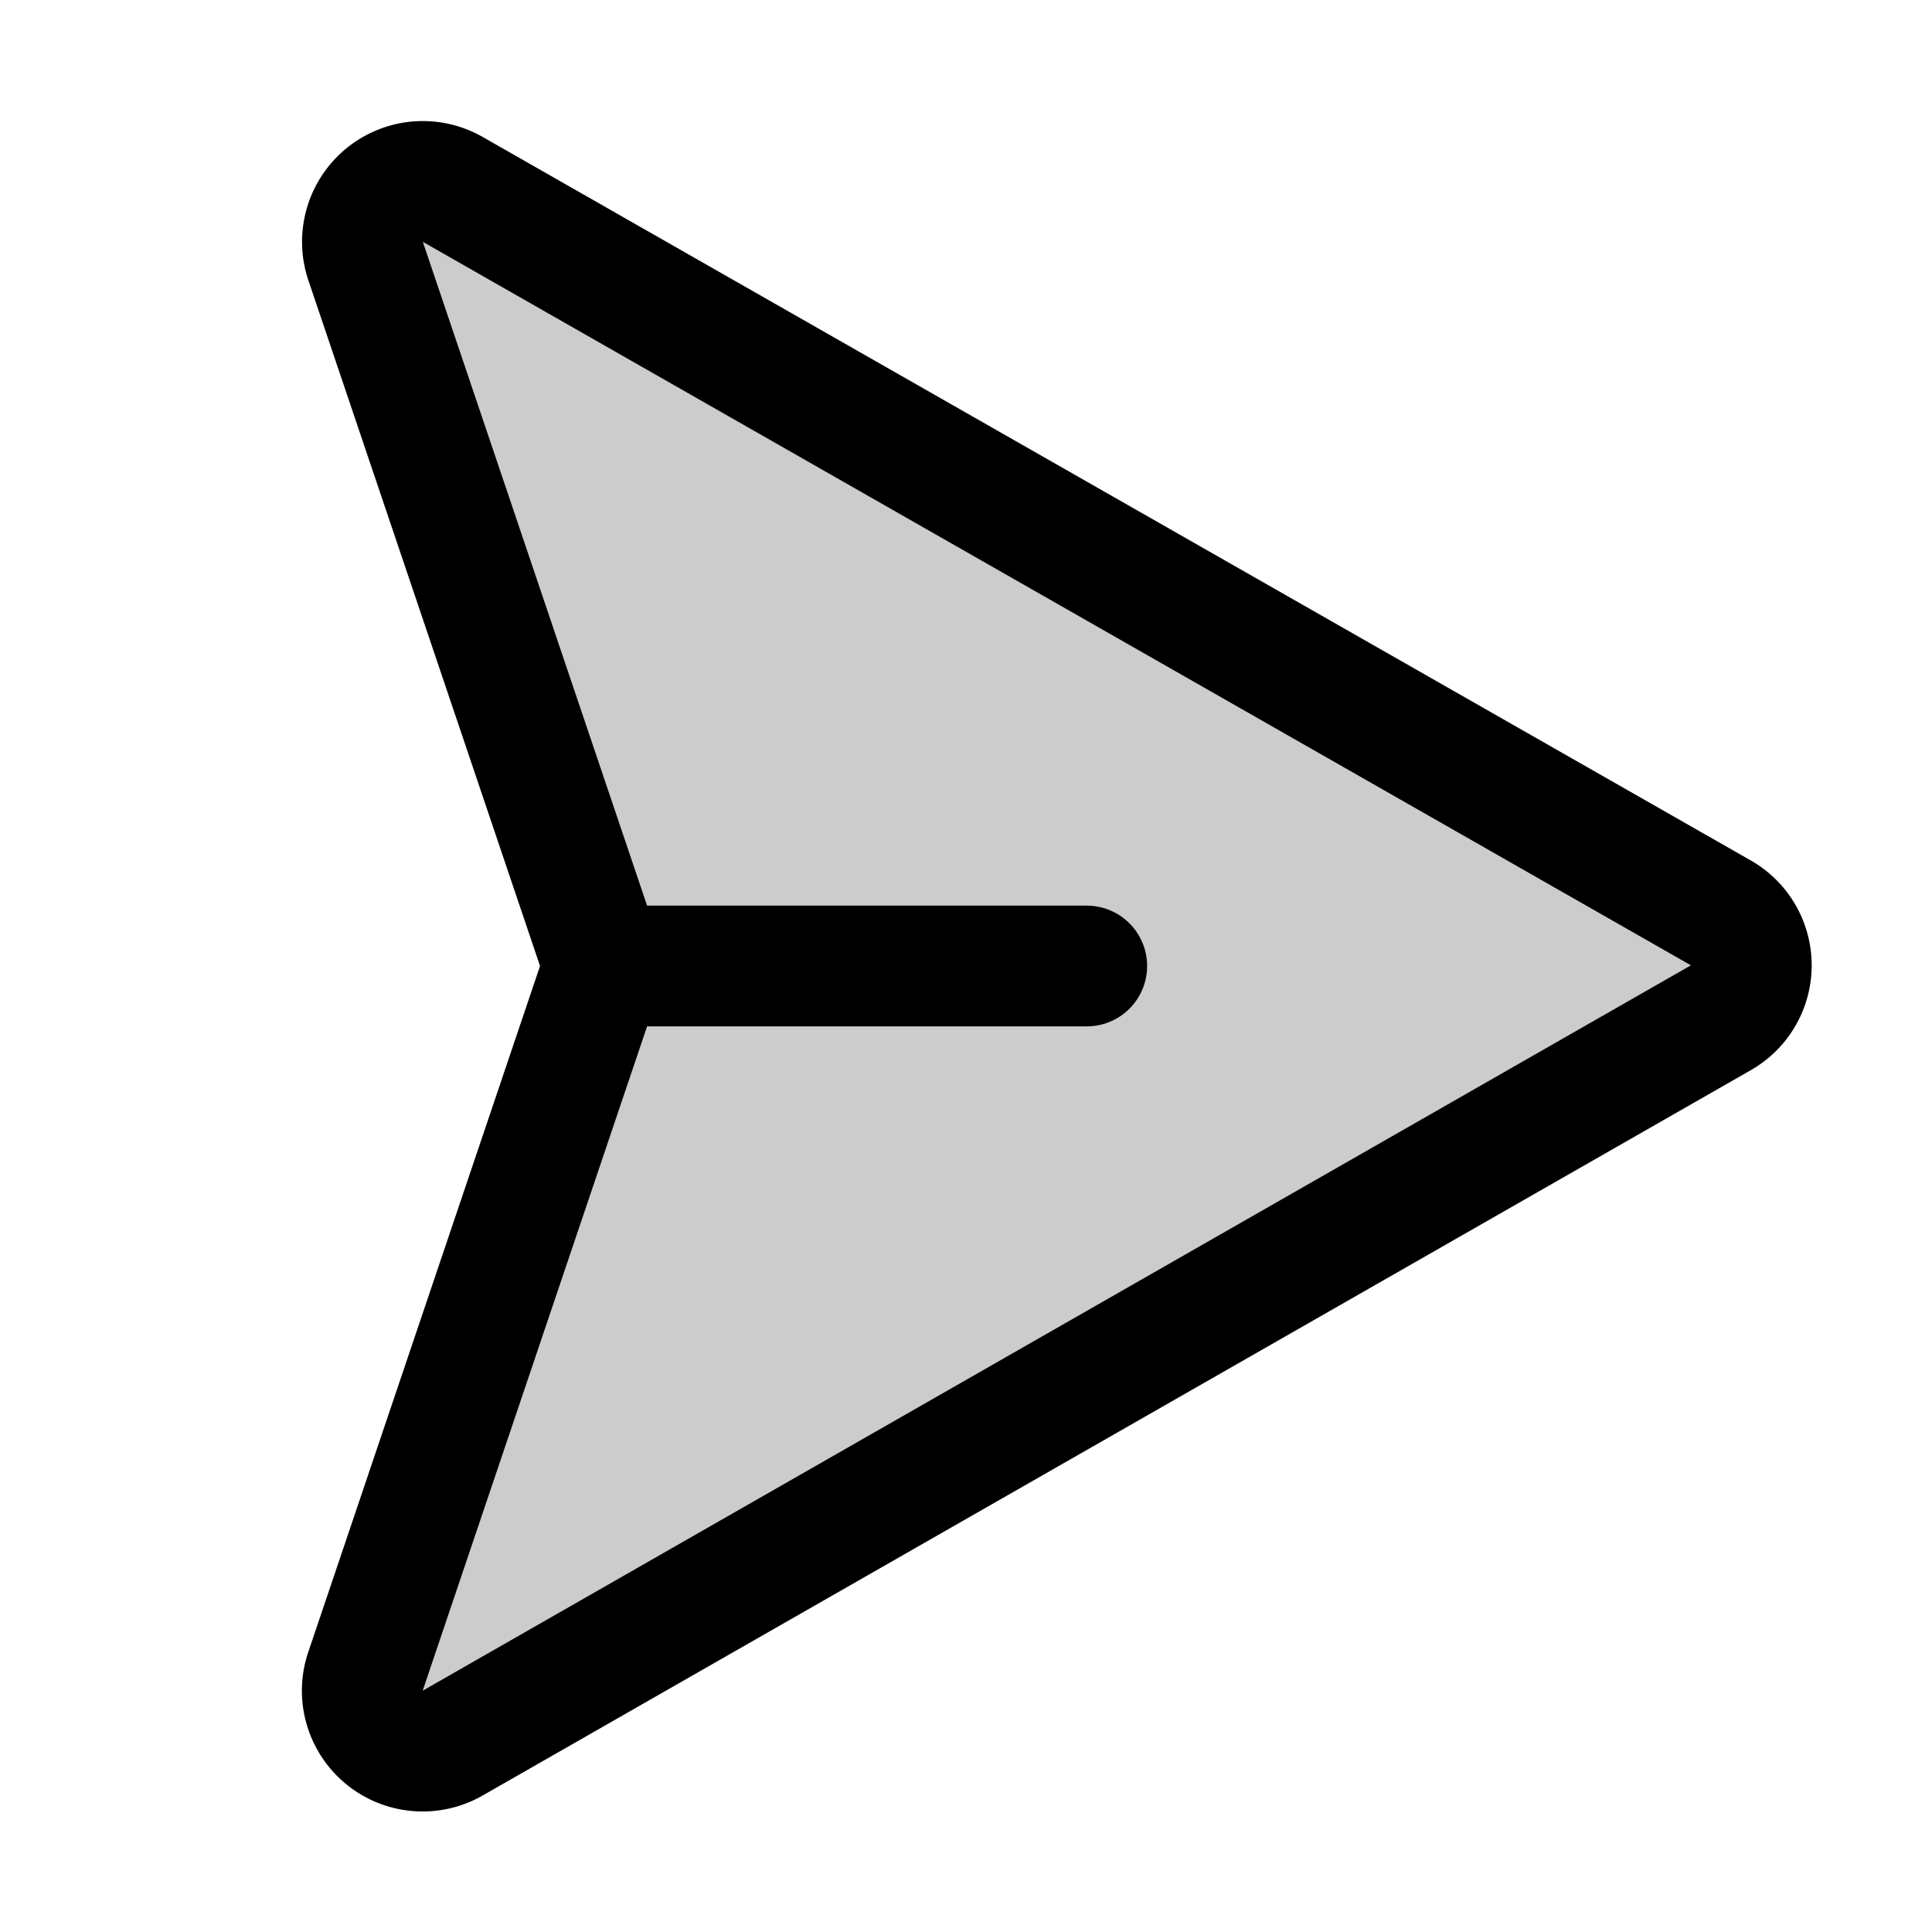 <svg xmlns="http://www.w3.org/2000/svg" viewBox="0 0 256 256"><rect width="256" height="256" fill="none"/><path d="M48.49,221.28A8,8,0,0,0,59.93,231l168-96.09a8,8,0,0,0,0-14l-168-95.85a8,8,0,0,0-11.44,9.67L80,128Z" opacity="0.2"/><line x1="144" y1="128" x2="80" y2="128" fill="none" stroke="currentColor" stroke-linecap="round" stroke-linejoin="round" stroke-width="16"/><path d="M48.49,221.28A8,8,0,0,0,59.93,231l168-96.09a8,8,0,0,0,0-14l-168-95.85a8,8,0,0,0-11.44,9.67L80,128Z" fill="none" stroke="currentColor" stroke-linecap="round" stroke-linejoin="round" stroke-width="16"/></svg>